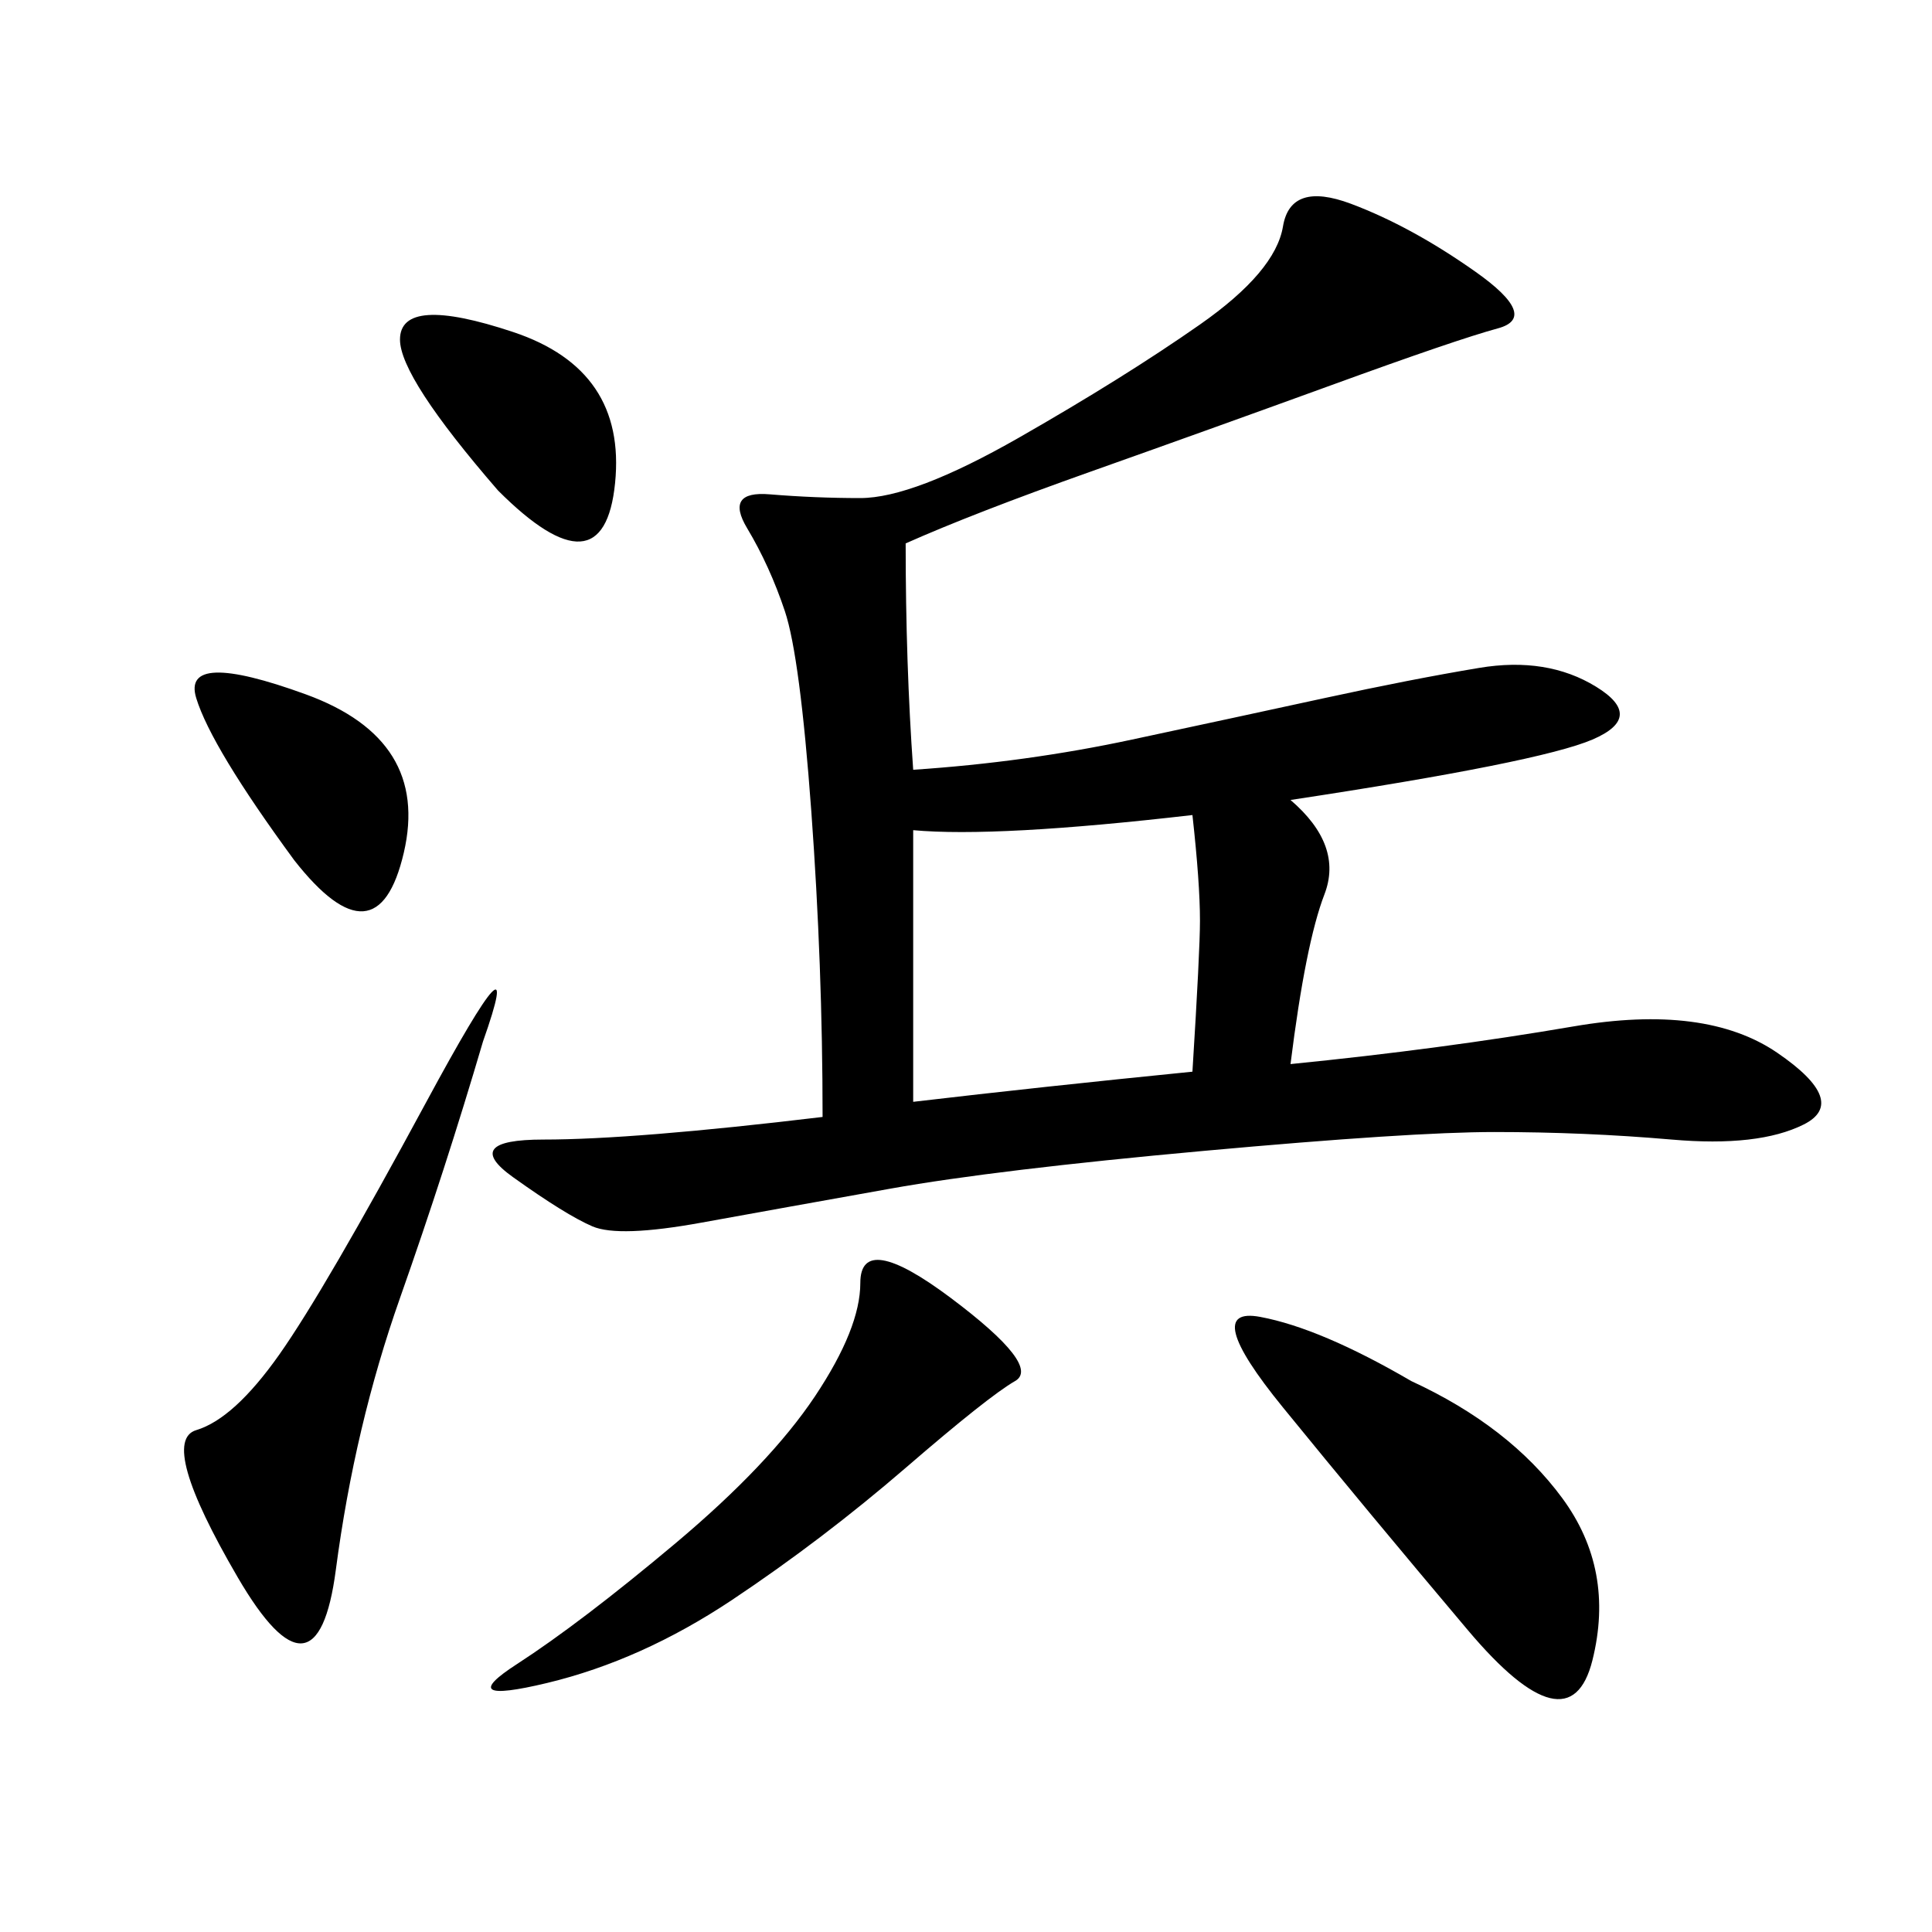 <svg xmlns="http://www.w3.org/2000/svg" xmlns:xlink="http://www.w3.org/1999/xlink" width="300" height="300"><path d="M140.63 84.38Q140.63 103.13 141.80 119.53L141.80 119.53Q159.38 118.36 175.78 114.84Q192.19 111.33 205.66 108.40Q219.14 105.47 229.69 103.71Q240.23 101.95 247.85 106.64Q255.47 111.33 247.27 114.84Q239.06 118.36 200.39 124.22L200.39 124.22Q208.59 131.25 205.66 138.87Q202.73 146.48 200.39 165.23L200.39 165.23Q223.83 162.89 244.34 159.38Q264.84 155.86 275.98 163.48Q287.11 171.09 280.08 174.61Q273.05 178.13 259.57 176.95Q246.09 175.78 232.03 175.78L232.03 175.78Q219.14 175.78 186.91 178.71Q154.69 181.64 138.28 184.57Q121.88 187.50 108.98 189.84Q96.09 192.19 91.99 190.43Q87.89 188.67 79.69 182.81Q71.48 176.95 84.38 176.95L84.38 176.95Q98.44 176.95 127.73 173.44L127.73 173.44Q127.73 150 125.98 125.98Q124.22 101.95 121.88 94.92Q119.53 87.89 116.02 82.03Q112.50 76.17 119.53 76.76Q126.56 77.34 133.59 77.34L133.59 77.34Q141.80 77.34 158.20 67.97Q174.61 58.59 186.33 50.39Q198.05 42.19 199.22 35.16Q200.39 28.13 209.77 31.64Q219.14 35.16 229.10 42.19Q239.06 49.22 232.62 50.98Q226.17 52.73 206.84 59.77Q187.50 66.80 169.34 73.24Q151.17 79.69 140.63 84.38L140.63 84.38ZM141.80 171.09Q161.72 168.75 185.16 166.41L185.16 166.41Q186.33 147.66 186.33 142.97L186.33 142.97Q186.33 137.11 185.16 126.56L185.16 126.56Q154.69 130.08 141.80 128.91L141.80 128.91L141.80 171.09ZM219.14 214.45Q234.38 221.48 242.58 232.62Q250.78 243.75 247.27 257.81Q243.75 271.88 227.93 253.13Q212.11 234.38 199.22 218.55Q186.33 202.73 195.70 204.49Q205.08 206.25 219.14 214.45L219.14 214.45ZM147.66 201.56Q161.72 212.11 157.62 214.45Q153.52 216.80 140.63 227.93Q127.73 239.06 113.67 248.44Q99.61 257.81 84.96 261.33Q70.31 264.84 80.27 258.40Q90.23 251.95 104.88 239.65Q119.53 227.34 126.56 216.80Q133.59 206.25 133.59 199.22L133.59 199.22Q133.59 191.02 147.66 201.56L147.66 201.56ZM75 161.72Q69.14 181.64 62.11 201.56Q55.08 221.48 52.15 243.75Q49.22 266.02 36.91 244.92Q24.61 223.83 30.47 222.07Q36.33 220.31 43.36 210.35Q50.39 200.39 66.21 171.09Q82.03 141.80 75 161.72L75 161.72ZM45.70 133.59Q32.81 116.02 30.47 108.40Q28.13 100.78 47.46 107.81Q66.80 114.84 62.70 132.42Q58.59 150 45.70 133.59L45.70 133.59ZM77.34 76.17Q62.11 58.59 62.11 52.73L62.11 52.73Q62.11 45.70 79.69 51.56Q97.27 57.42 95.51 75Q93.75 92.58 77.34 76.17L77.34 76.17Z"/></svg>